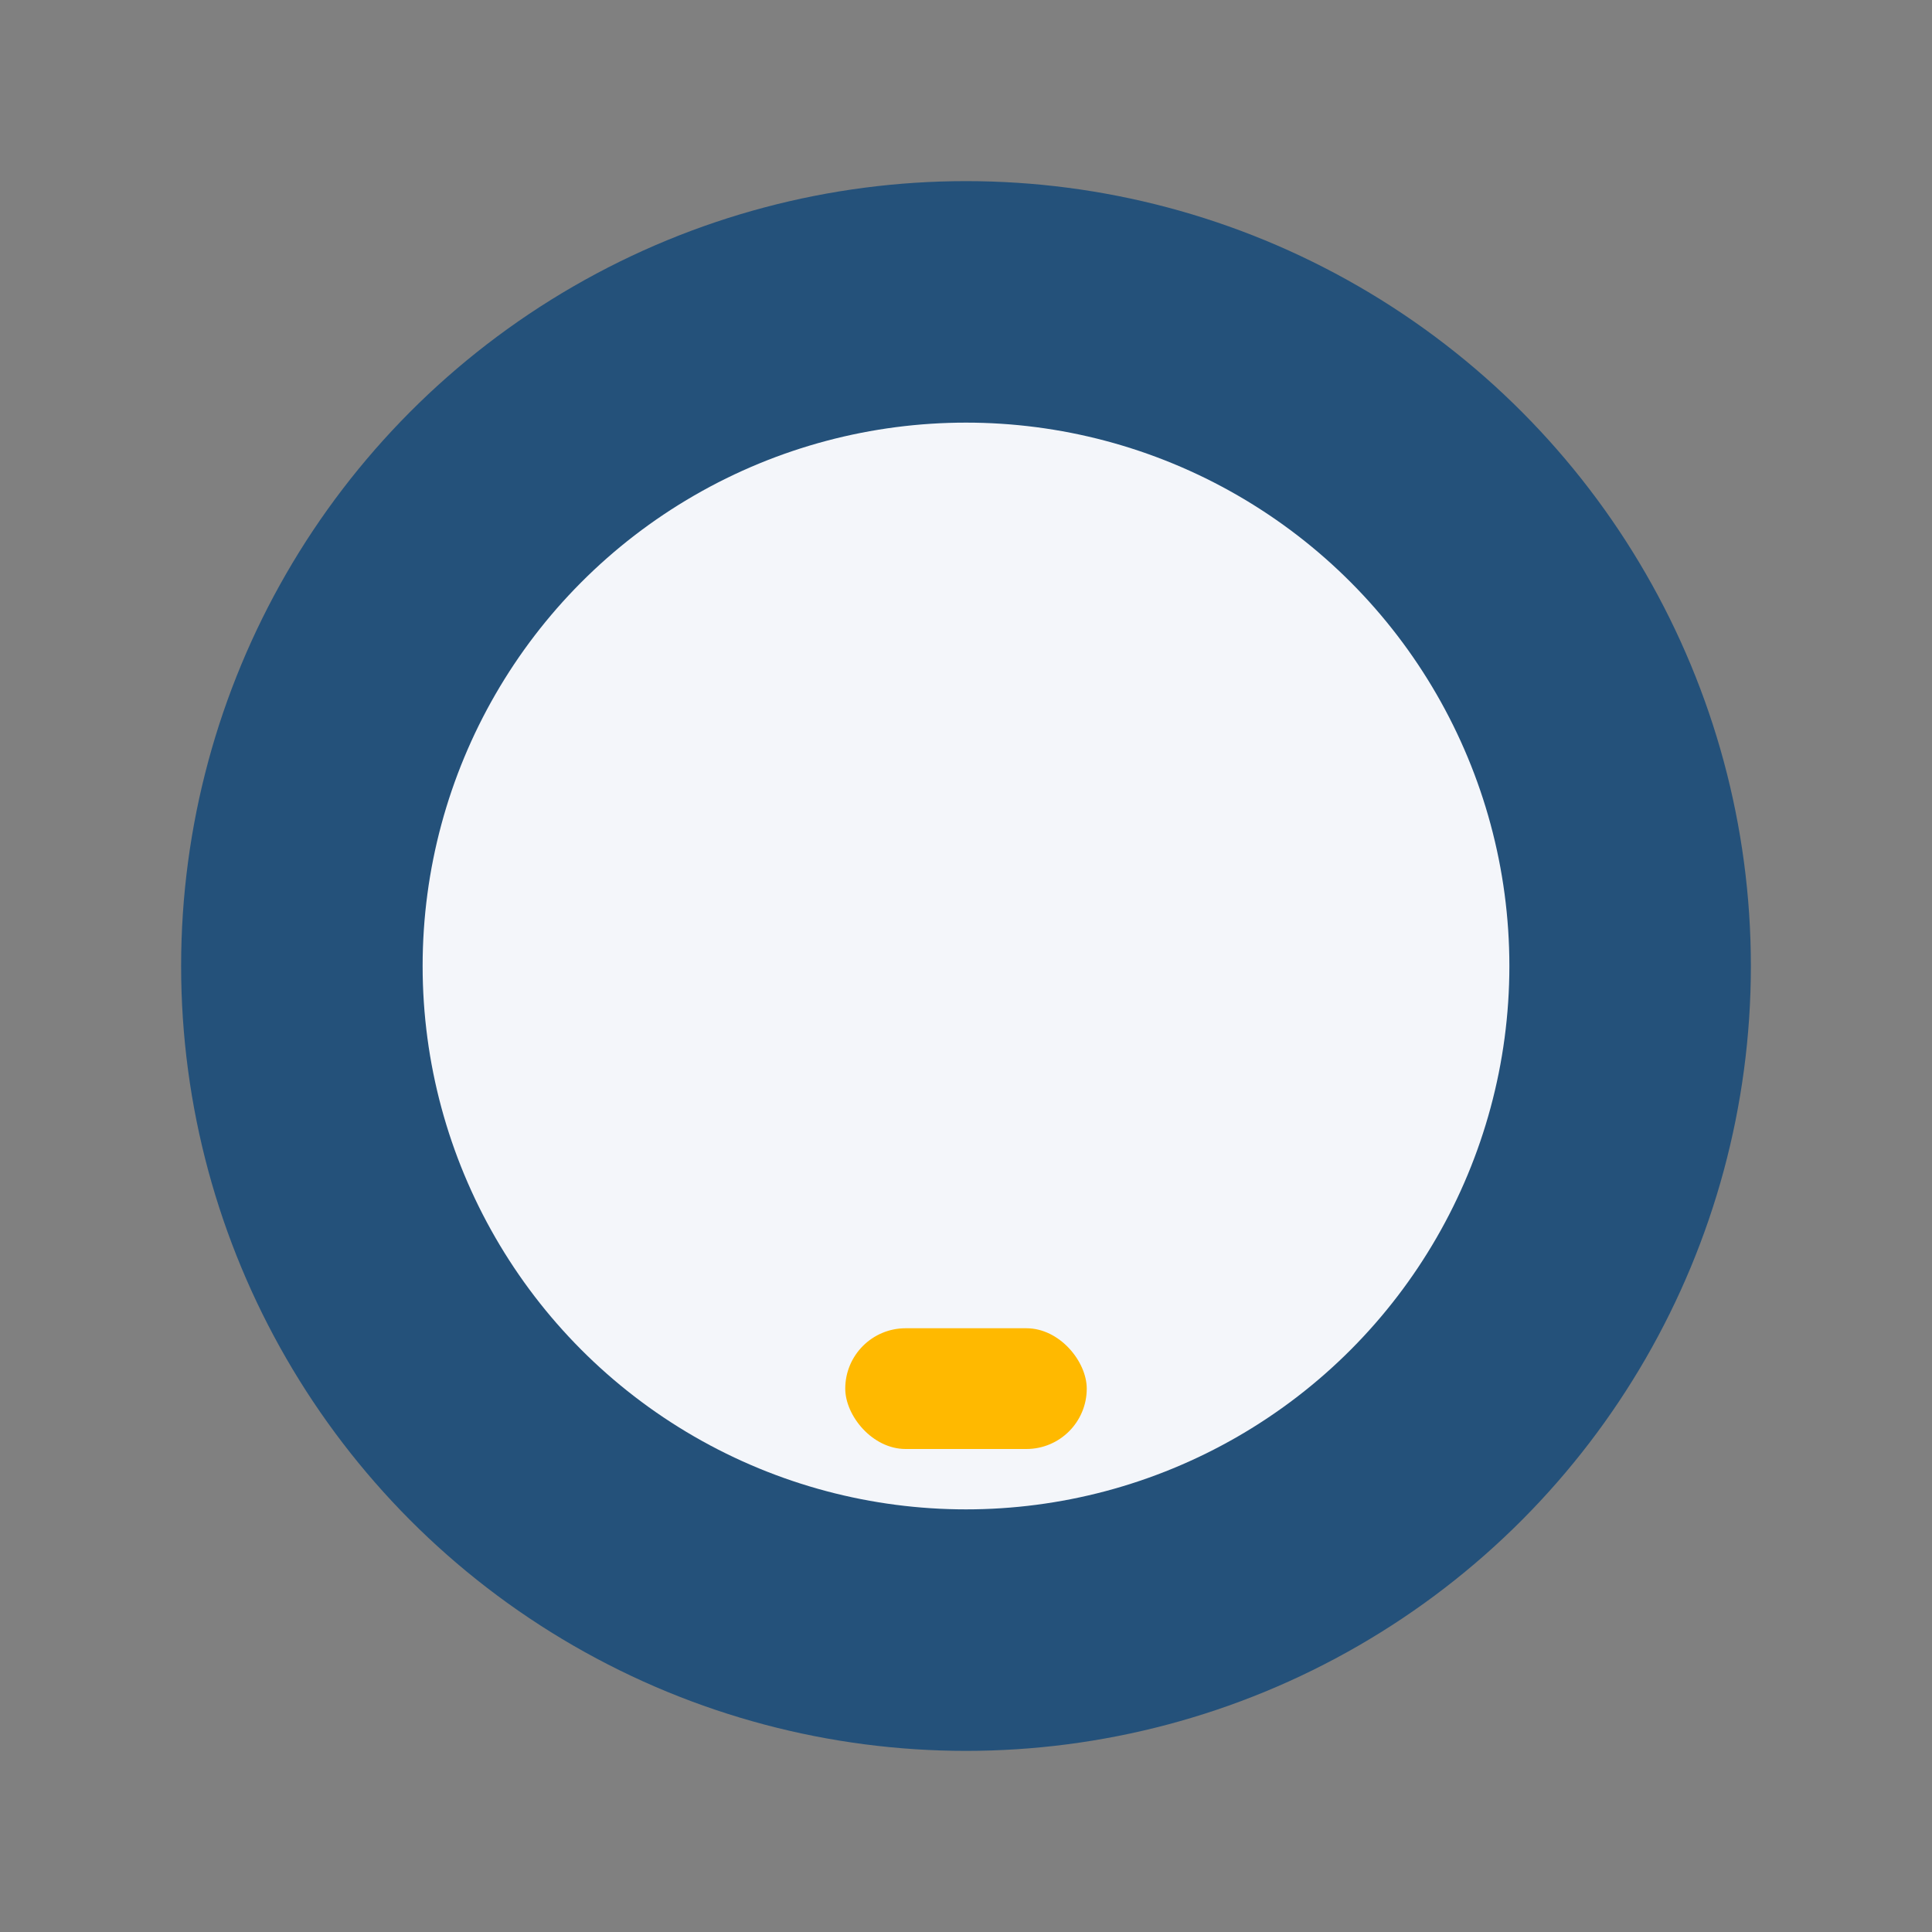 <?xml version="1.0" encoding="UTF-8"?>
<svg xmlns="http://www.w3.org/2000/svg" width="32" height="32" viewBox="0 0 32 32"><rect x="0" y="0" width="32" height="32" fill="#808080" stroke="none"/><circle cx="16" cy="16" r="13" fill="#24517A"/><circle cx="16" cy="16" r="9" fill="#F4F6FA"/><rect x="14" y="22" width="4" height="2" rx="1" fill="#FFB900"/></svg>
